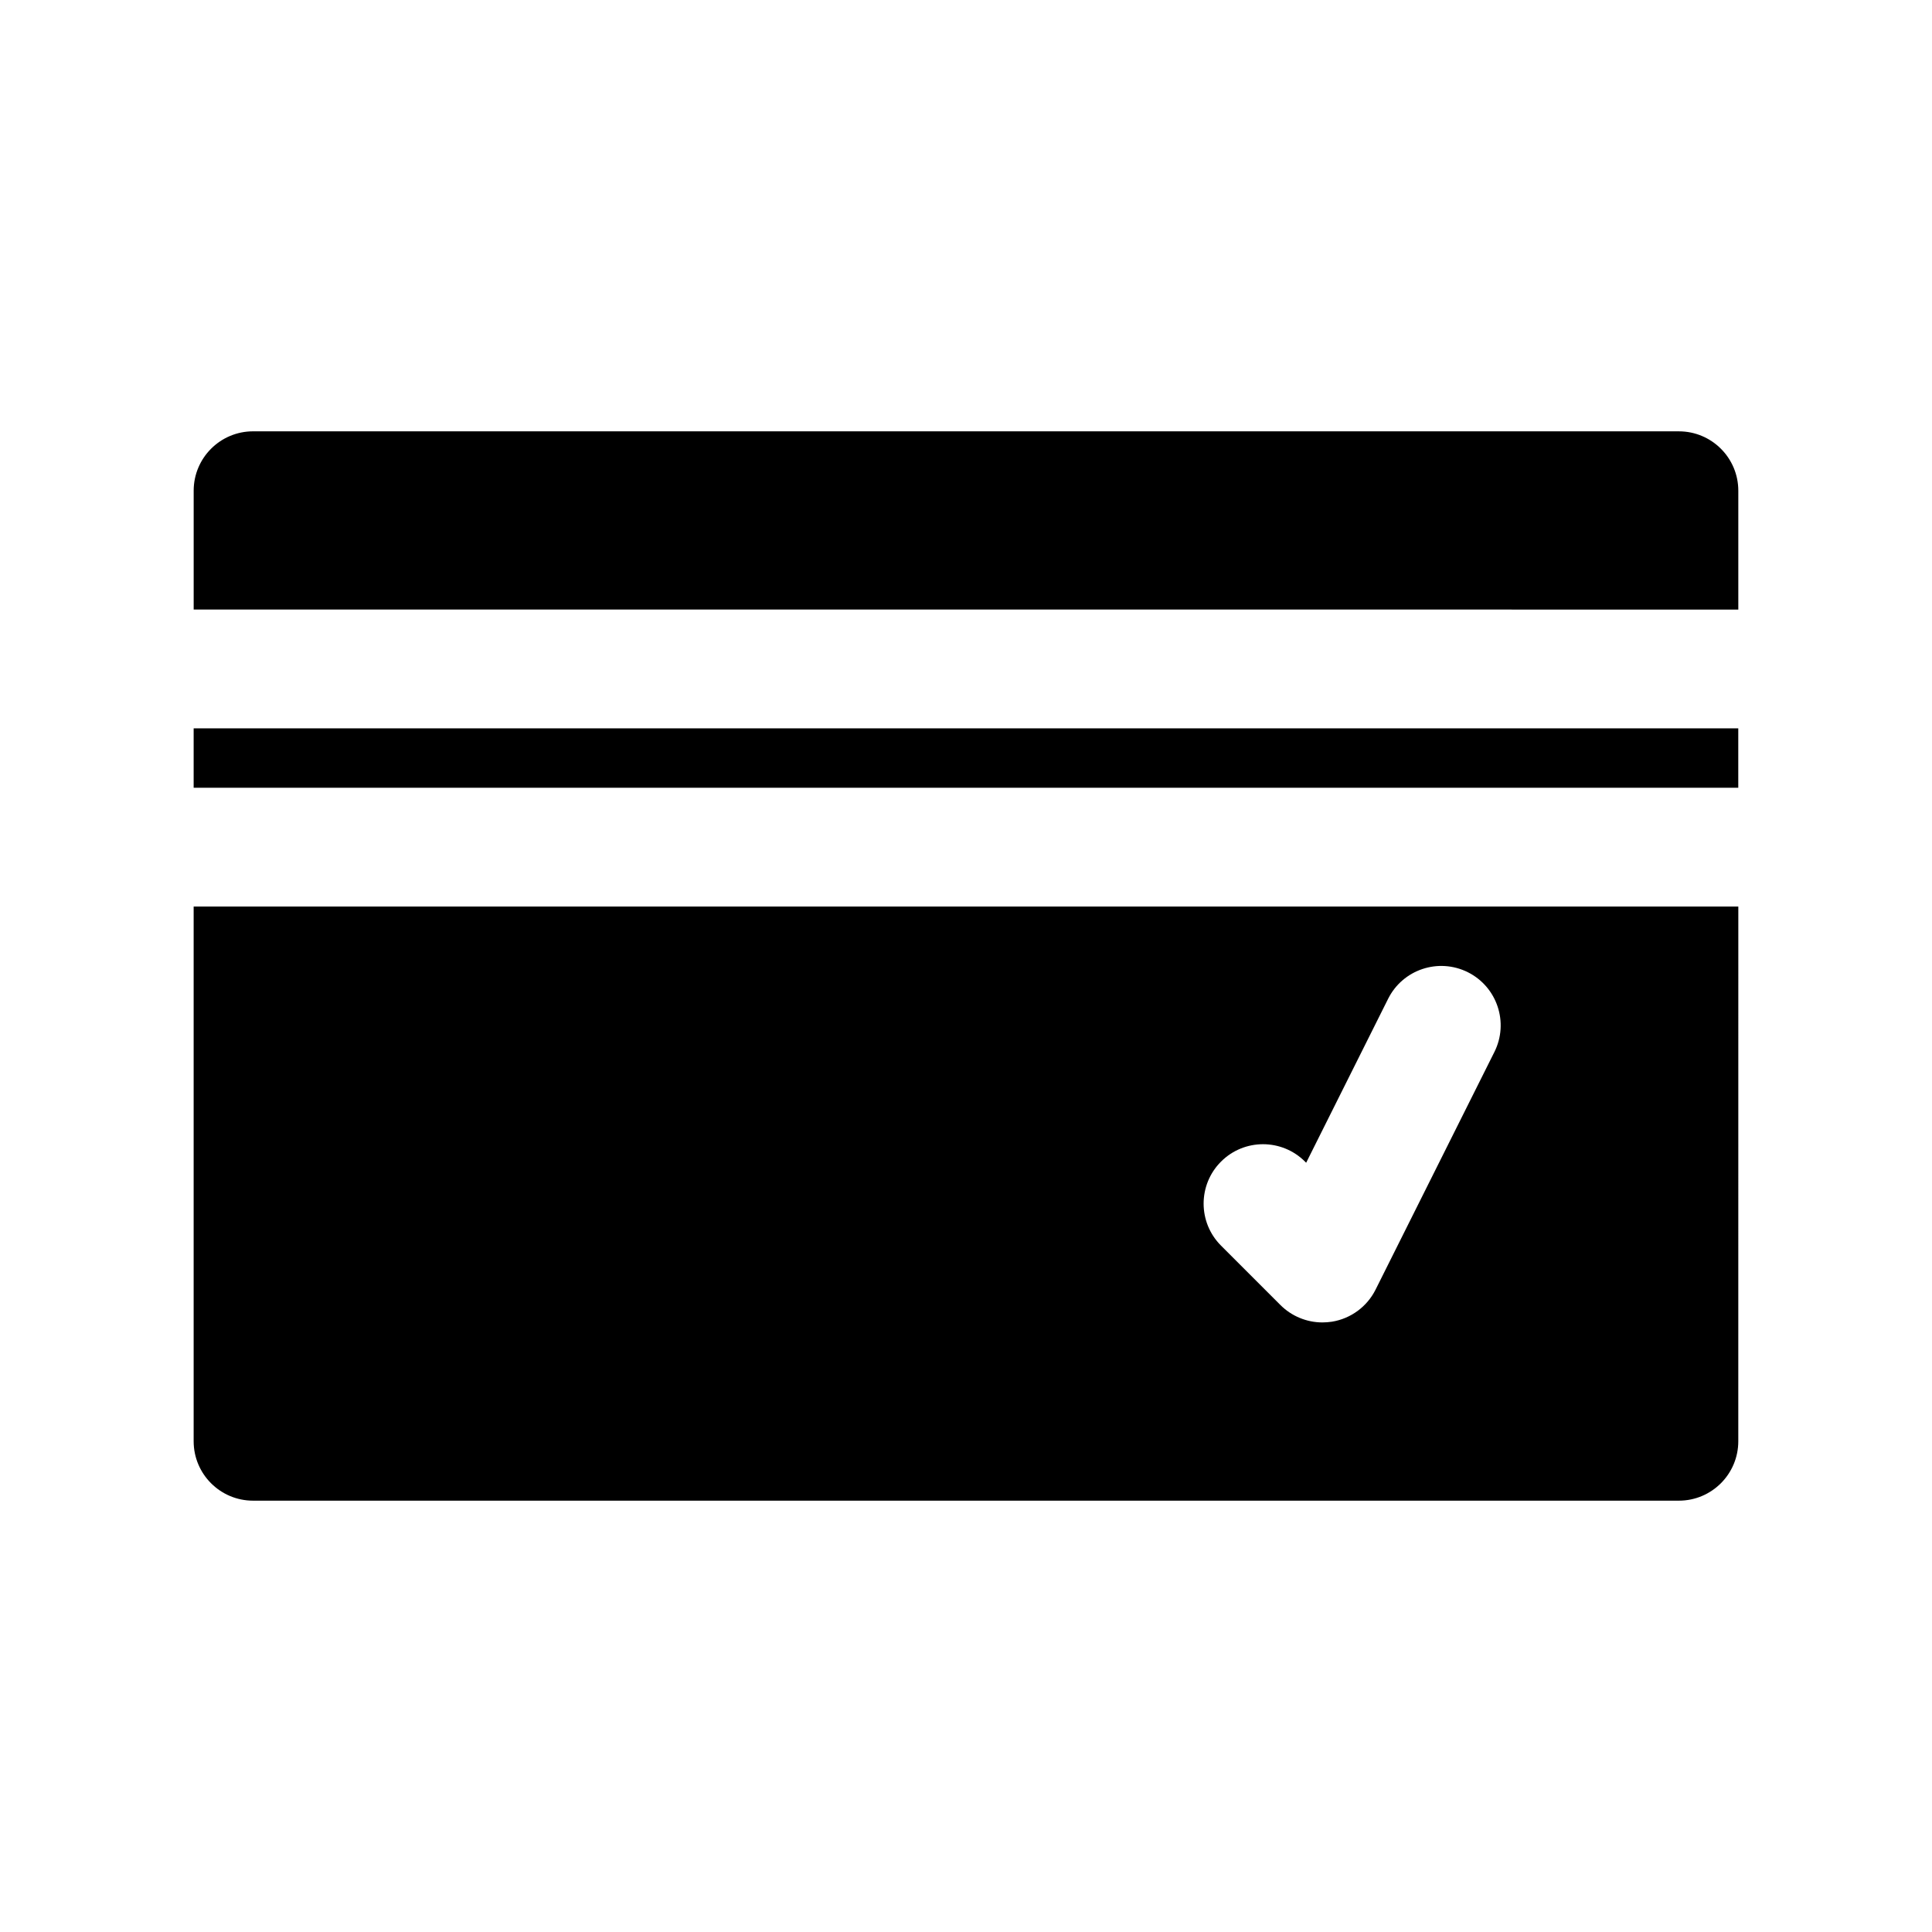 <?xml version="1.0" encoding="UTF-8"?>
<!-- The Best Svg Icon site in the world: iconSvg.co, Visit us! https://iconsvg.co -->
<svg fill="#000000" width="800px" height="800px" version="1.1" viewBox="144 144 512 512" xmlns="http://www.w3.org/2000/svg">
 <g>
  <path d="m604.67 305.54v-31.488c0-8.691-7.055-15.742-15.742-15.742l-377.86-0.004c-8.691 0-15.742 7.055-15.742 15.742v31.488z"/>
  <path d="m195.32 337.02h409.34v15.742h-409.34z"/>
  <path d="m195.32 384.25v141.7c0 8.691 7.055 15.742 15.742 15.742h377.86c8.691 0 15.742-7.055 15.742-15.742l0.008-141.7zm344.71 38.535-31.488 62.977c-2.266 4.527-6.566 7.691-11.562 8.5-0.836 0.125-1.688 0.195-2.523 0.195-4.141 0-8.156-1.637-11.133-4.613l-15.742-15.742c-6.148-6.148-6.148-16.113 0-22.262 6.148-6.148 16.113-6.148 22.262 0l0.301 0.301 21.719-43.445c3.883-7.769 13.328-10.934 21.129-7.047 7.777 3.894 10.926 13.352 7.039 21.137z"/>
 </g>
</svg>